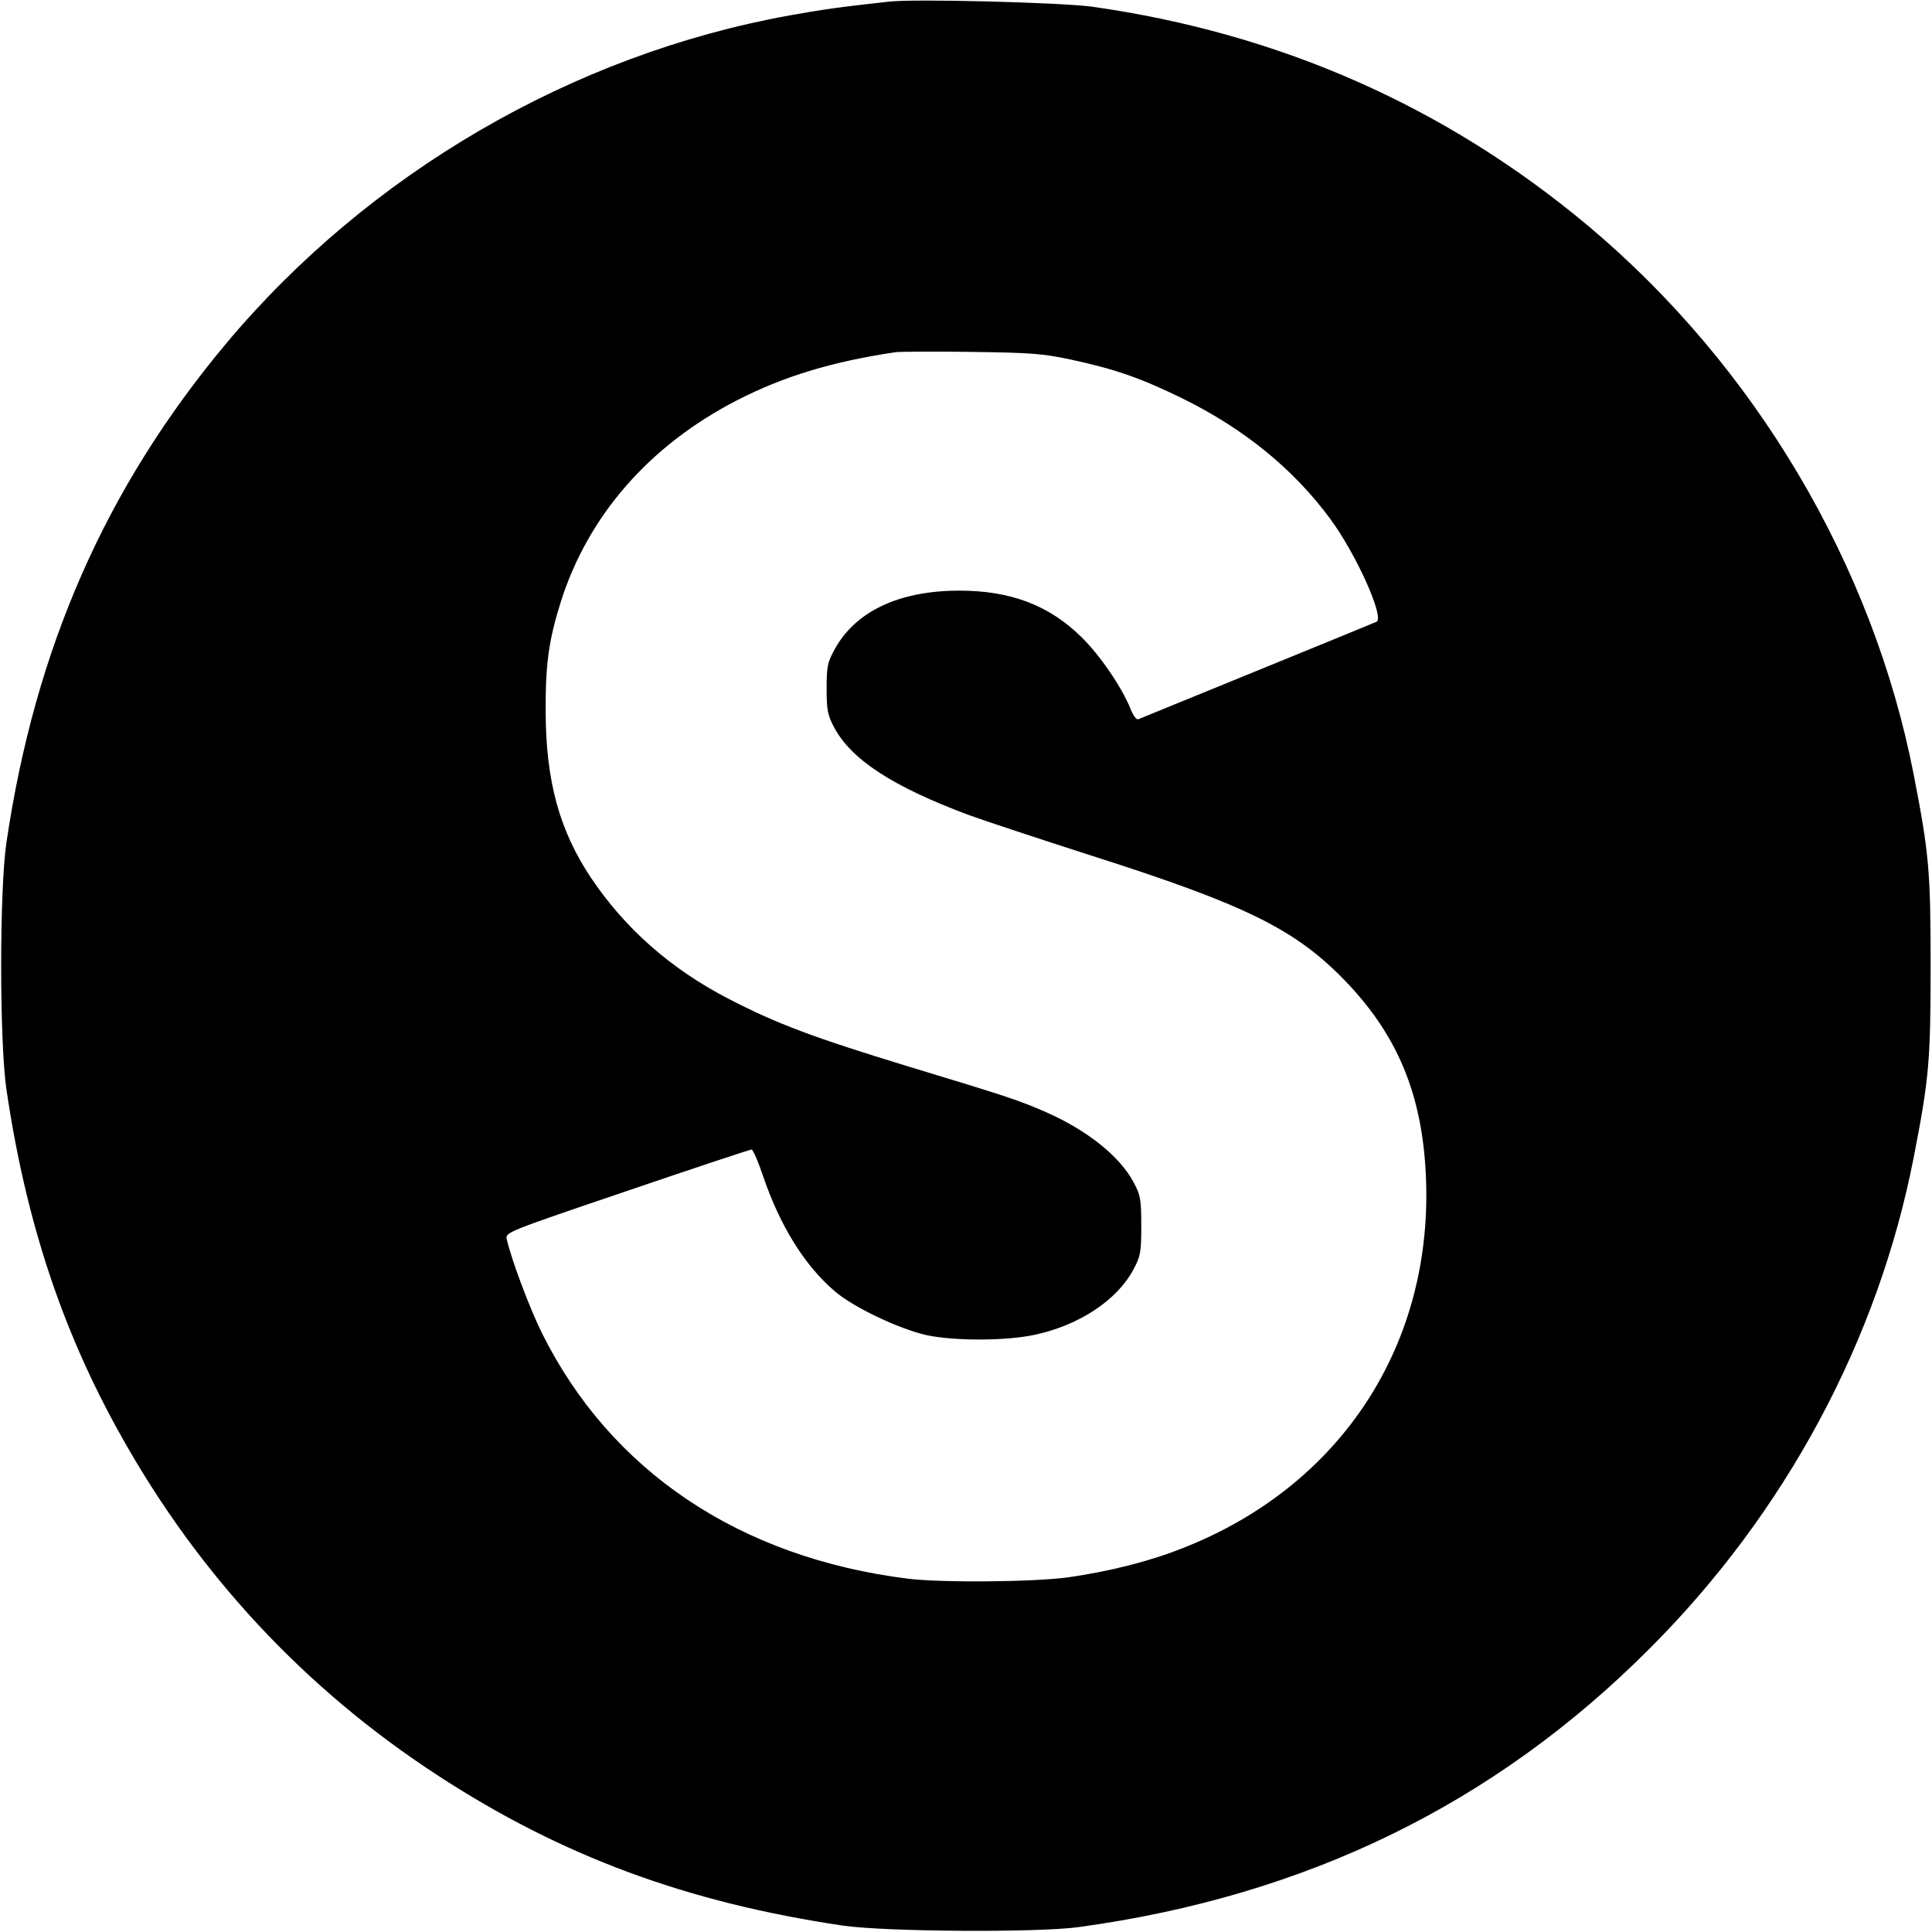 <?xml version="1.0" standalone="no"?>
<!DOCTYPE svg PUBLIC "-//W3C//DTD SVG 20010904//EN"
 "http://www.w3.org/TR/2001/REC-SVG-20010904/DTD/svg10.dtd">
<svg version="1.0" xmlns="http://www.w3.org/2000/svg"
 width="700pt" height="700pt" viewBox="0 0 700 700"
 preserveAspectRatio="xMidYMid meet">
<g transform="translate(0,700) scale(0.1,-0.1)"
fill="#000000" stroke="none">
<path d="M3220 6994 c-182 -20 -243 -29 -360 -50 -786 -142 -1524 -572 -2041
-1189 -436 -522 -692 -1103 -796 -1810 -25 -173 -25 -717 0 -890 70 -477 202
-877 416 -1258 281 -503 667 -917 1146 -1229 449 -293 903 -461 1470 -545 152
-22 705 -26 855 -5 823 113 1504 445 2065 1007 493 492 830 1119 959 1783 55
283 61 346 61 692 0 346 -6 409 -61 692 -148 762 -575 1482 -1179 1989 -517
433 -1119 699 -1800 795 -114 15 -640 29 -735 18z m661 -1297 c161 -35 253
-67 404 -141 223 -110 401 -255 534 -435 96 -130 199 -361 168 -374 -7 -3
-201 -83 -432 -177 -231 -94 -425 -174 -431 -176 -6 -3 -19 14 -28 38 -31 77
-109 192 -176 258 -118 117 -258 170 -444 170 -217 0 -375 -74 -451 -211 -27
-49 -30 -63 -30 -144 0 -78 4 -97 27 -140 62 -117 212 -215 488 -318 52 -19
251 -85 441 -146 565 -180 742 -268 923 -455 189 -196 278 -410 292 -701 30
-614 -306 -1130 -883 -1355 -118 -47 -265 -84 -413 -105 -124 -17 -455 -20
-580 -5 -609 76 -1077 389 -1326 889 -46 93 -111 267 -128 341 -5 25 -3 26
436 175 243 83 446 150 451 150 5 0 24 -43 42 -97 61 -179 150 -323 259 -416
67 -58 231 -136 331 -159 101 -22 289 -22 395 1 162 35 298 126 357 237 26 49
28 63 28 159 0 95 -3 110 -27 155 -50 95 -168 189 -317 255 -101 44 -137 56
-500 166 -347 106 -477 155 -651 245 -209 108 -375 254 -499 439 -114 171
-163 349 -164 600 -1 173 11 260 55 400 99 312 321 566 637 729 171 88 347
141 576 175 17 2 140 3 275 1 217 -3 258 -6 361 -28z"/>
</g>
</svg>
